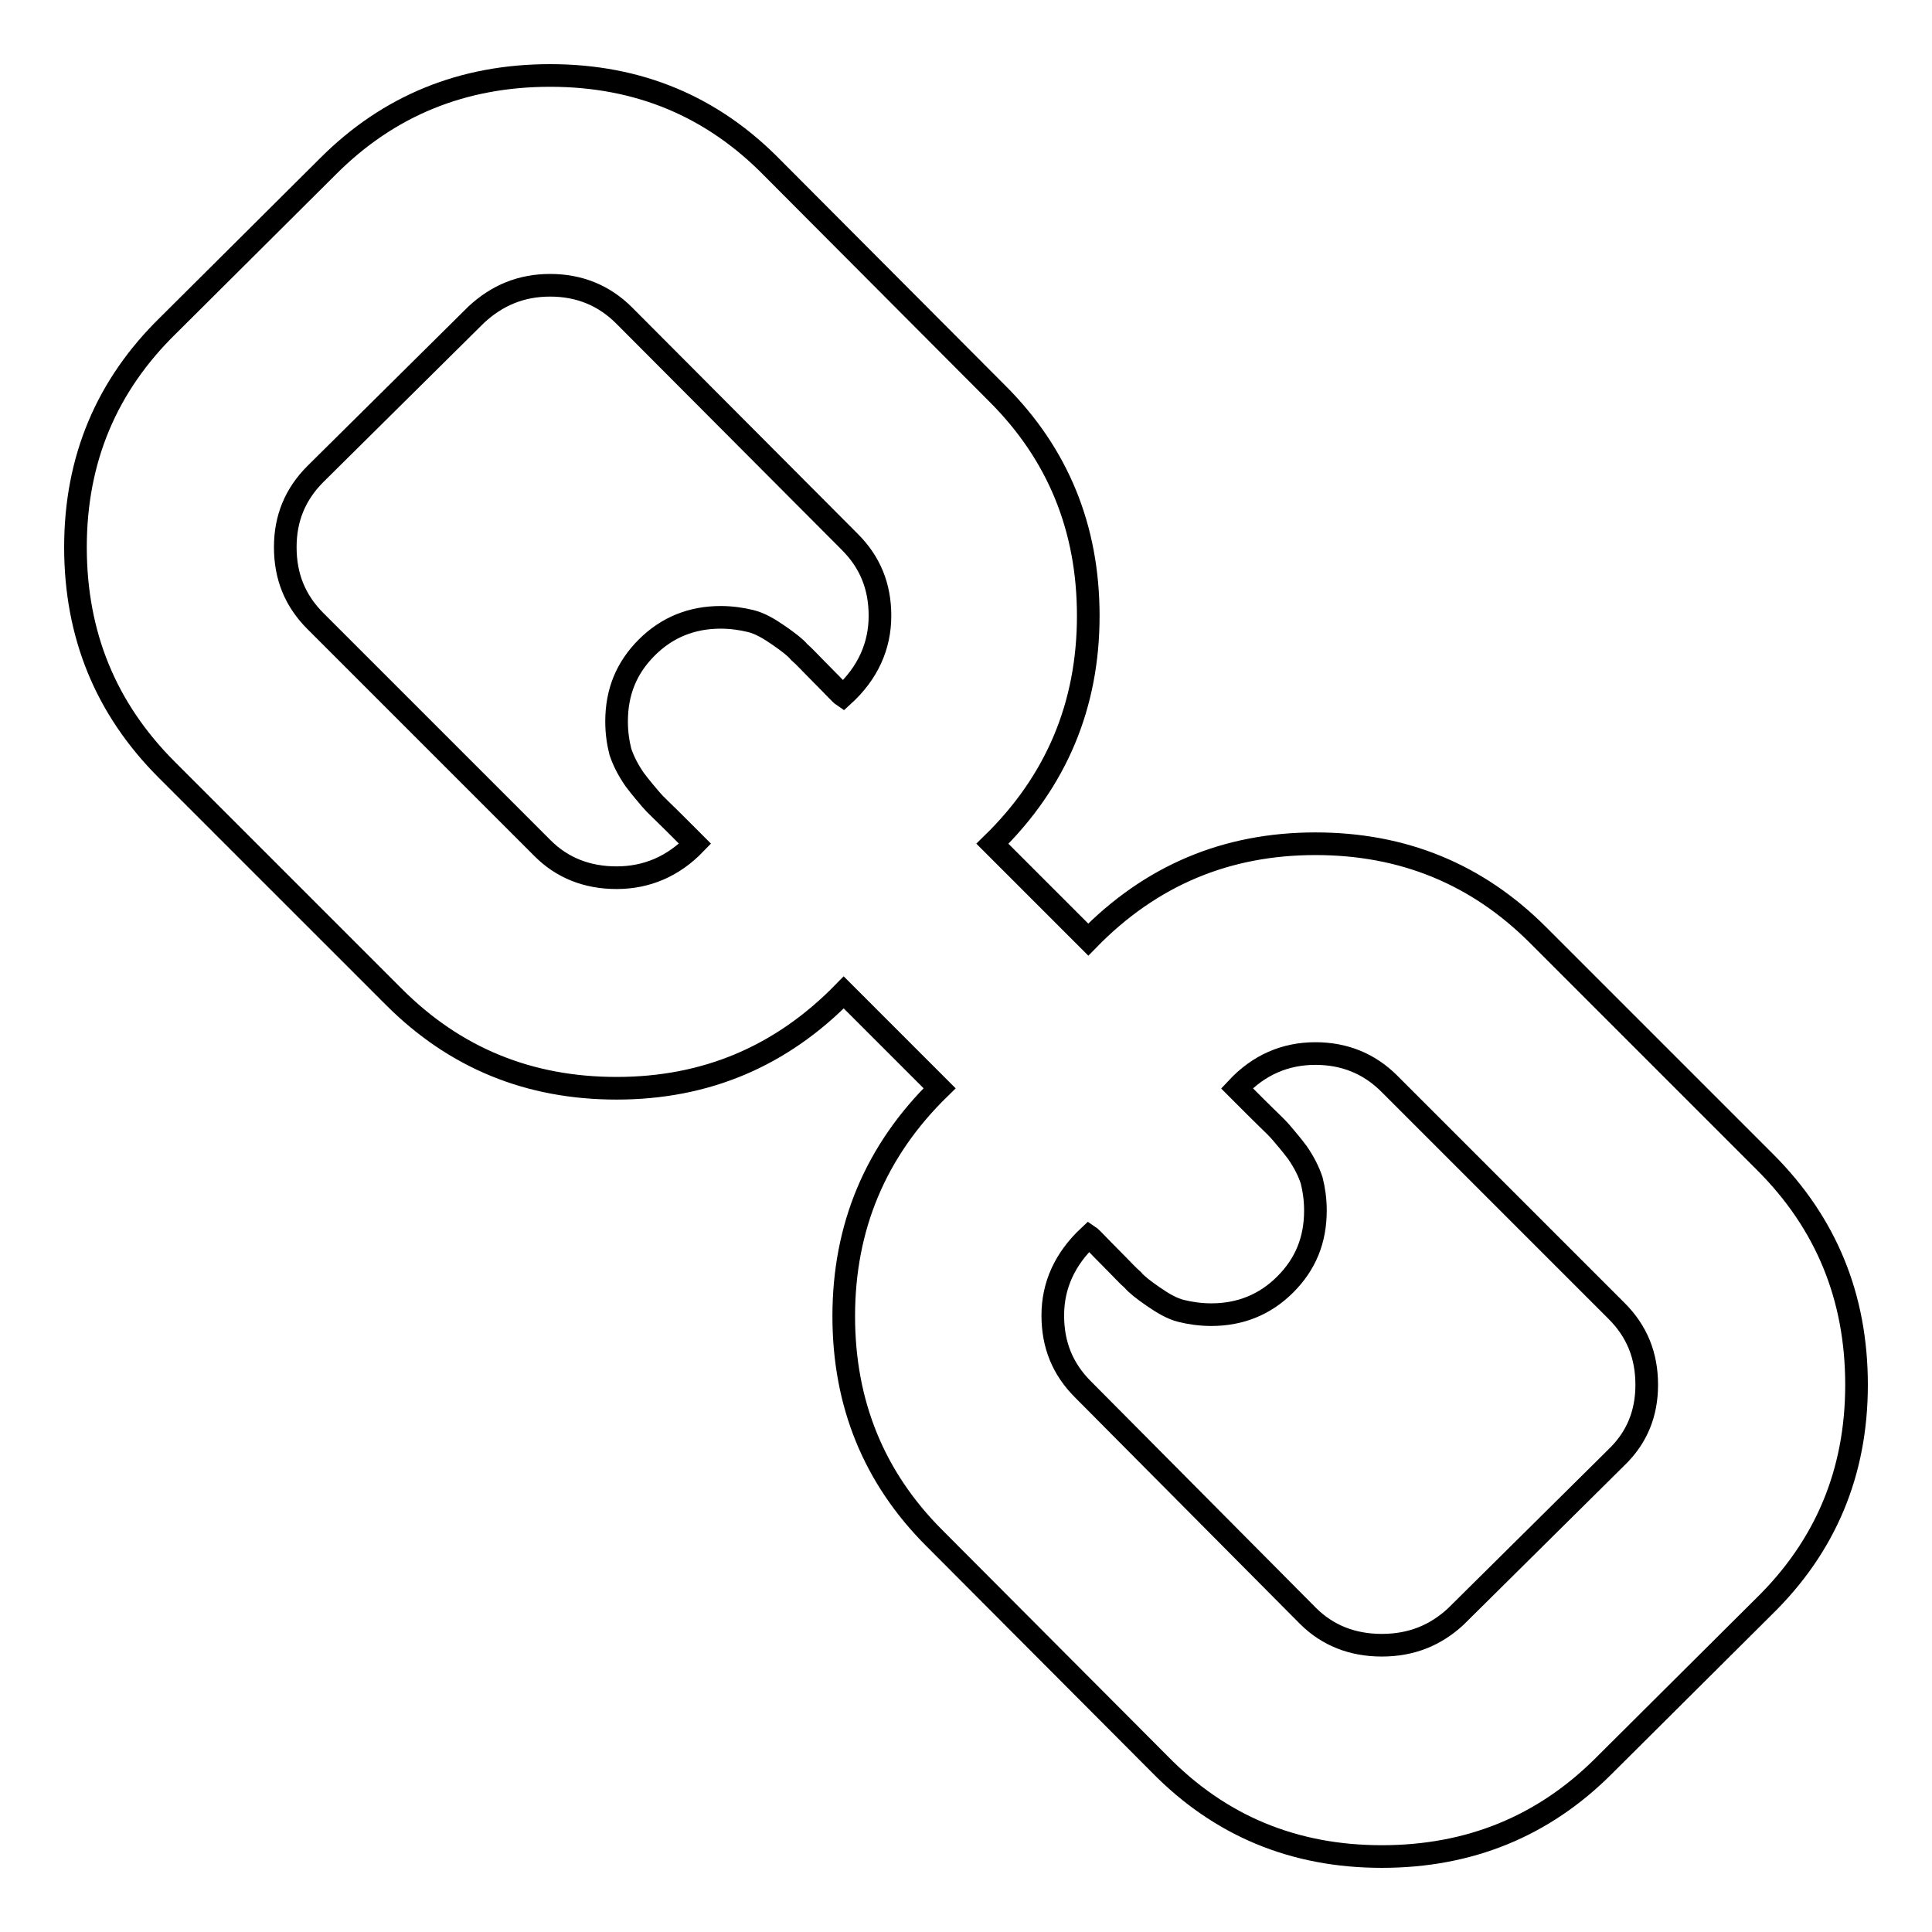 <?xml version="1.0" encoding="utf-8"?>
<!-- Svg Vector Icons : http://www.onlinewebfonts.com/icon -->
<!DOCTYPE svg PUBLIC "-//W3C//DTD SVG 1.1//EN" "http://www.w3.org/Graphics/SVG/1.1/DTD/svg11.dtd">
<svg version="1.1" xmlns="http://www.w3.org/2000/svg" xmlns:xlink="http://www.w3.org/1999/xlink" x="0px" y="0px" viewBox="0 0 256 256" enable-background="new 0 0 256 256" xml:space="preserve">
<g><g><g><path stroke-width="3" fill-opacity="0" stroke="#000000"  d="M218.2,183.5c0-3.9-1.3-7.1-4-9.8l-30.1-30.1c-2.7-2.7-6-4-9.8-4c-4,0-7.5,1.5-10.4,4.6c0.3,0.3,1.2,1.2,2.7,2.7c1.5,1.5,2.6,2.5,3.1,3.1s1.3,1.5,2.2,2.7c0.9,1.3,1.5,2.5,1.9,3.7c0.3,1.2,0.5,2.5,0.5,4c0,3.9-1.3,7.1-4,9.8s-6,4-9.8,4c-1.4,0-2.8-0.2-4-0.5c-1.2-0.3-2.4-1-3.7-1.9s-2.2-1.6-2.7-2.2c-0.6-0.5-1.6-1.6-3.1-3.1c-1.5-1.5-2.4-2.5-2.7-2.7c-3.2,3-4.8,6.5-4.8,10.5c0,3.9,1.3,7.1,4,9.8l29.8,30c2.6,2.6,5.9,3.9,9.8,3.9c3.9,0,7.1-1.3,9.8-3.8l21.3-21.1C216.9,190.5,218.2,187.3,218.2,183.5L218.2,183.5z M116.6,81.6c0-3.9-1.3-7.1-4-9.8L82.7,41.8c-2.7-2.7-6-4-9.8-4c-3.8,0-7,1.3-9.8,3.9L41.8,62.8c-2.7,2.7-4,5.9-4,9.7c0,3.9,1.3,7.1,4,9.8l30.1,30.1c2.6,2.6,5.9,3.9,9.8,3.9c4,0,7.5-1.5,10.4-4.5c-0.3-0.3-1.2-1.2-2.7-2.7c-1.5-1.5-2.6-2.5-3.1-3.1c-0.5-0.6-1.3-1.5-2.2-2.7c-0.9-1.3-1.5-2.5-1.9-3.7c-0.3-1.2-0.5-2.5-0.5-4c0-3.9,1.3-7.1,4-9.8s6-4,9.8-4c1.4,0,2.8,0.2,4,0.5c1.2,0.3,2.4,1,3.7,1.9c1.3,0.9,2.2,1.6,2.7,2.2c0.6,0.5,1.6,1.6,3.1,3.1c1.5,1.5,2.4,2.5,2.7,2.7C115,89.2,116.6,85.6,116.6,81.6L116.6,81.6z M246,183.5c0,11.6-4.1,21.4-12.3,29.4L212.5,234c-8,8-17.8,12-29.4,12c-11.7,0-21.5-4.1-29.5-12.3l-29.8-29.9c-8-8-12-17.8-12-29.4c0-11.8,4.2-21.9,12.7-30.2l-12.7-12.7c-8.3,8.5-18.3,12.7-30.1,12.7c-11.6,0-21.4-4-29.5-12.1L22.1,102C14,93.9,10,84.1,10,72.5c0-11.6,4.1-21.4,12.3-29.4L43.5,22c8-8,17.8-12,29.4-12c11.7,0,21.5,4.1,29.5,12.3l29.8,29.9c8,8,12,17.8,12,29.4c0,11.8-4.2,21.9-12.7,30.2l12.7,12.7c8.3-8.5,18.3-12.7,30.1-12.7c11.6,0,21.4,4,29.5,12.1l30.1,30.1C242,162.1,246,171.9,246,183.5z"/></g></g></g>
</svg>